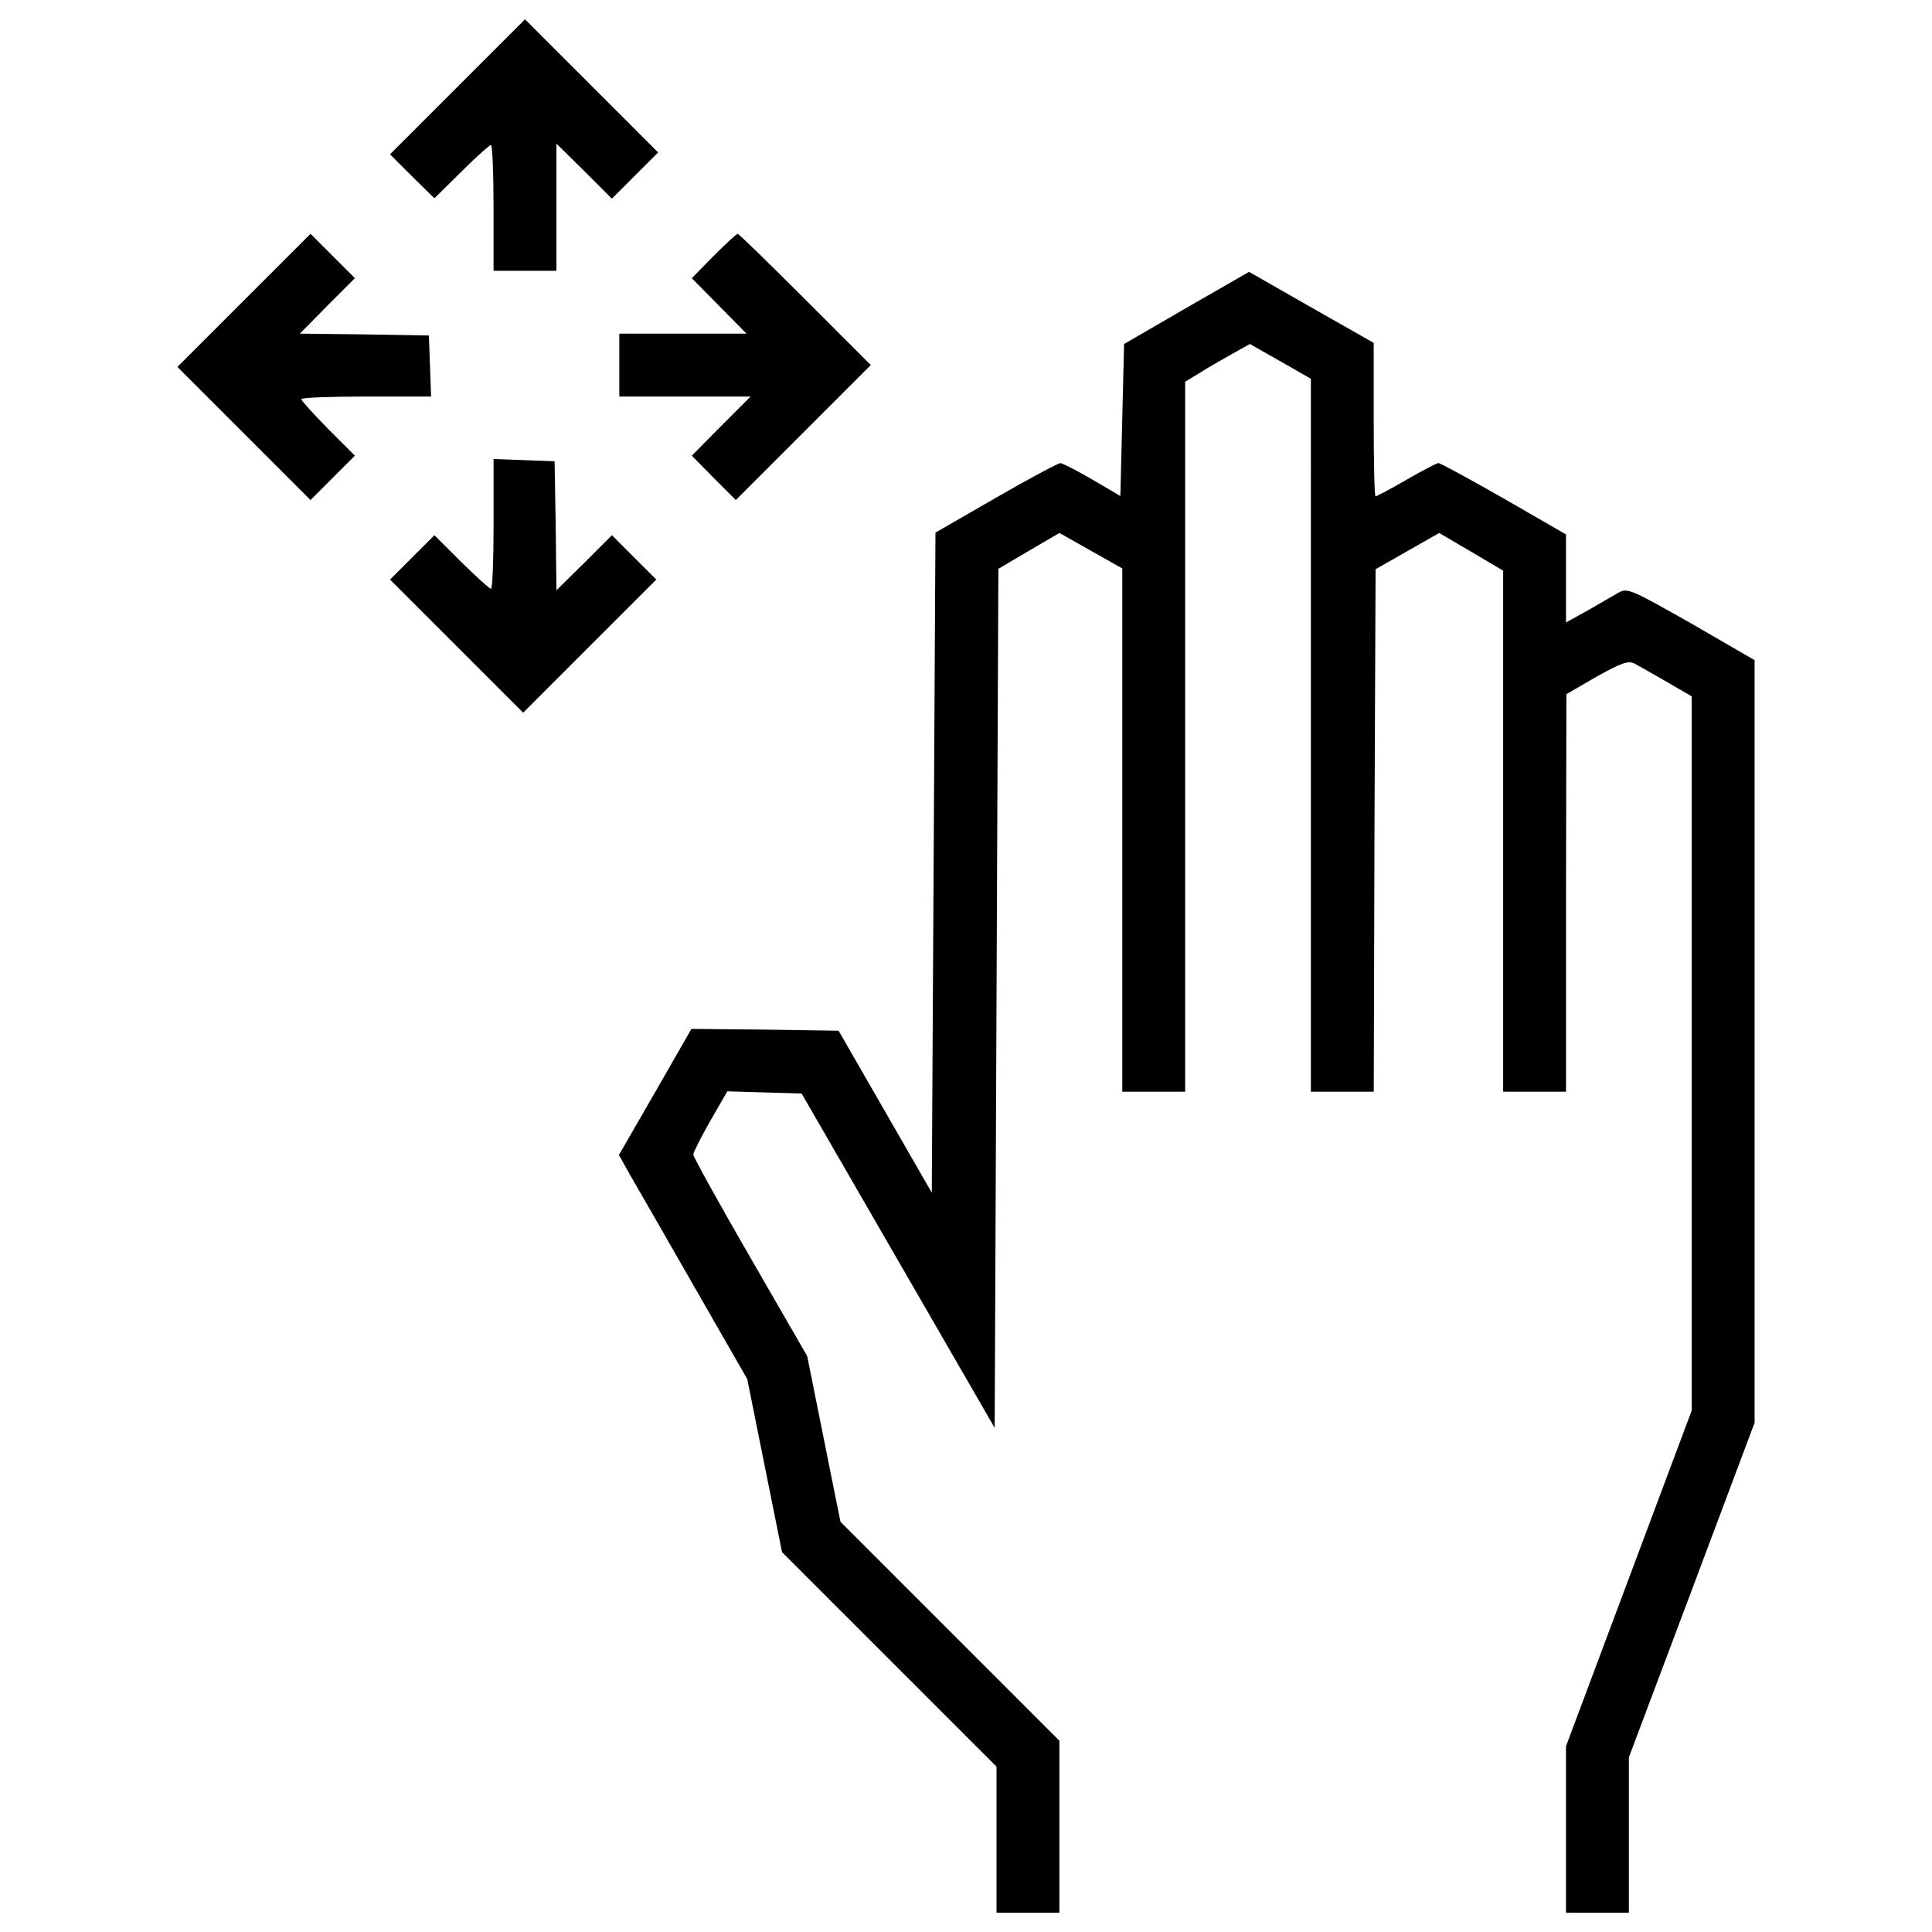 <?xml version="1.0" encoding="utf-8"?>

<!DOCTYPE svg PUBLIC "-//W3C//DTD SVG 1.1//EN" "http://www.w3.org/Graphics/SVG/1.1/DTD/svg11.dtd">
<svg fill="#000000" width="800px" height="800px" viewBox="0 0 1000 1000" version="1.1" xmlns="http://www.w3.org/2000/svg" xmlns:xlink="http://www.w3.org/1999/xlink"  enable-background="new 0 0 1000 1000" xml:space="preserve">

<g>
<g transform="translate(0,512) scale(0.1,-0.1)">
<path d="M2367.2,4669.7l-348.4-348.4l114.8-114.8l114.8-112.9l139.7,137.8c76.6,76.6,145.5,137.8,153.1,137.8c7.7,0,13.4-145.5,13.4-325.4v-325.4h162.7h162.7v329.2v329.2l143.6-141.6l143.6-143.6l120.6,120.6l118.7,118.7L3062,4675.5L2717.5,5020L2367.2,4669.7z"/>
<path d="M1262.8,3565.3l-344.5-344.5l344.5-344.5l344.5-344.5l114.8,114.8l114.8,114.8l-139.7,139.7c-74.7,76.6-137.8,145.5-137.8,153.1c0,7.7,151.2,13.4,335,13.4h336.9l-5.7,158.9l-5.7,157l-335,5.7l-333,3.8l141.6,143.6l143.6,143.6L1722.2,3795l-114.8,114.8L1262.8,3565.3z"/>
<path d="M3693.6,3795l-112.9-114.8l141.6-143.6L3864,3393h-329.2h-329.2v-162.7v-162.7h338.8h340.7l-153.1-153.1l-151.2-153.1l112.9-114.8l114.8-114.8l348.4,348.4l350.3,350.3l-338.8,338.8c-187.6,187.6-344.5,340.7-350.3,340.7C3812.3,3909.8,3756.8,3858.2,3693.6,3795z"/>
<path d="M6141.7,3527l-323.5-187.6l-9.6-394.3l-9.6-392.4l-143.6,84.2c-78.5,45.9-153.1,84.2-166.5,86.1c-11.5,0-162.7-80.4-335-179.9l-312-179.9L4832.5,654l-9.6-1707.3l-241.2,419.2L4340.6-215l-380.9,5.7l-380.9,3.8l-187.6-327.3l-187.6-325.4l55.5-99.5c32.5-55.5,181.8-315.8,333.1-580l275.6-480.4l90-447.9l90-447.9l555.1-555.1l555.1-555.1v-379V-4780h162.7h162.7v444.1v446l-566.6,566.6l-566.6,566.6l-86.1,428.7l-86.1,428.8l-294.8,511.1c-162.7,281.4-294.8,520.6-294.8,532.1c0,11.5,40.2,90,88,174.2l88.1,153.1l193.3-5.7l191.4-5.7l499.6-865.2l499.6-865.2l9.6,2222.2l9.6,2224.1l158.9,93.8l157,91.9l162.7-91.9l162.7-91.9V824.4V-530.8h162.7h162.7v1837.5v1837.5l72.7,44c38.3,24.9,114.8,68.9,166.5,97.6l95.7,53.6l158.9-90l157-90V1314.4V-530.8h162.7h162.7l3.8,1351.3l5.7,1353.2l164.6,93.8l164.6,93.8l166.5-97.6l164.6-97.6V816.7V-530.8h162.7h162.7V499l1.9,1027.9l155,90c130.1,72.7,164.6,84.2,197.1,68.9c21-11.5,95.7-53.6,168.4-95.7l128.2-74.6V-331.7v-1849l-325.4-869l-325.4-869v-430.7V-4780h162.7H8431v401.9v402l325.4,865.2l325.4,867.1v1973.4v1973.4l-327.3,189.5c-317.7,179.9-331.1,185.7-379,158.9c-26.8-15.3-99.5-57.4-158.9-91.9l-111-61.3v227.8v227.8L7784,2539.4c-178,101.4-329.2,183.8-338.8,183.8c-7.7,0-82.3-38.3-164.6-86.1c-82.3-47.9-155-86.1-160.8-86.1s-9.6,178-9.6,398.1v396.2l-323.5,183.8l-321.6,183.8L6141.7,3527z"/>
<path d="M2554.8,2407.3c0-183.8-5.7-335-13.4-335c-7.7,0-76.6,63.2-153.1,137.8l-139.7,139.7L2133.7,2235l-114.8-114.8l344.5-344.5l344.5-344.5l344.5,344.5l344.5,344.5L3282.1,2235l-114.8,114.8l-143.6-143.6l-143.6-141.6l-3.8,333l-5.7,335l-157,5.7l-158.9,5.7V2407.3z"/>
</g>
</g>
</svg>